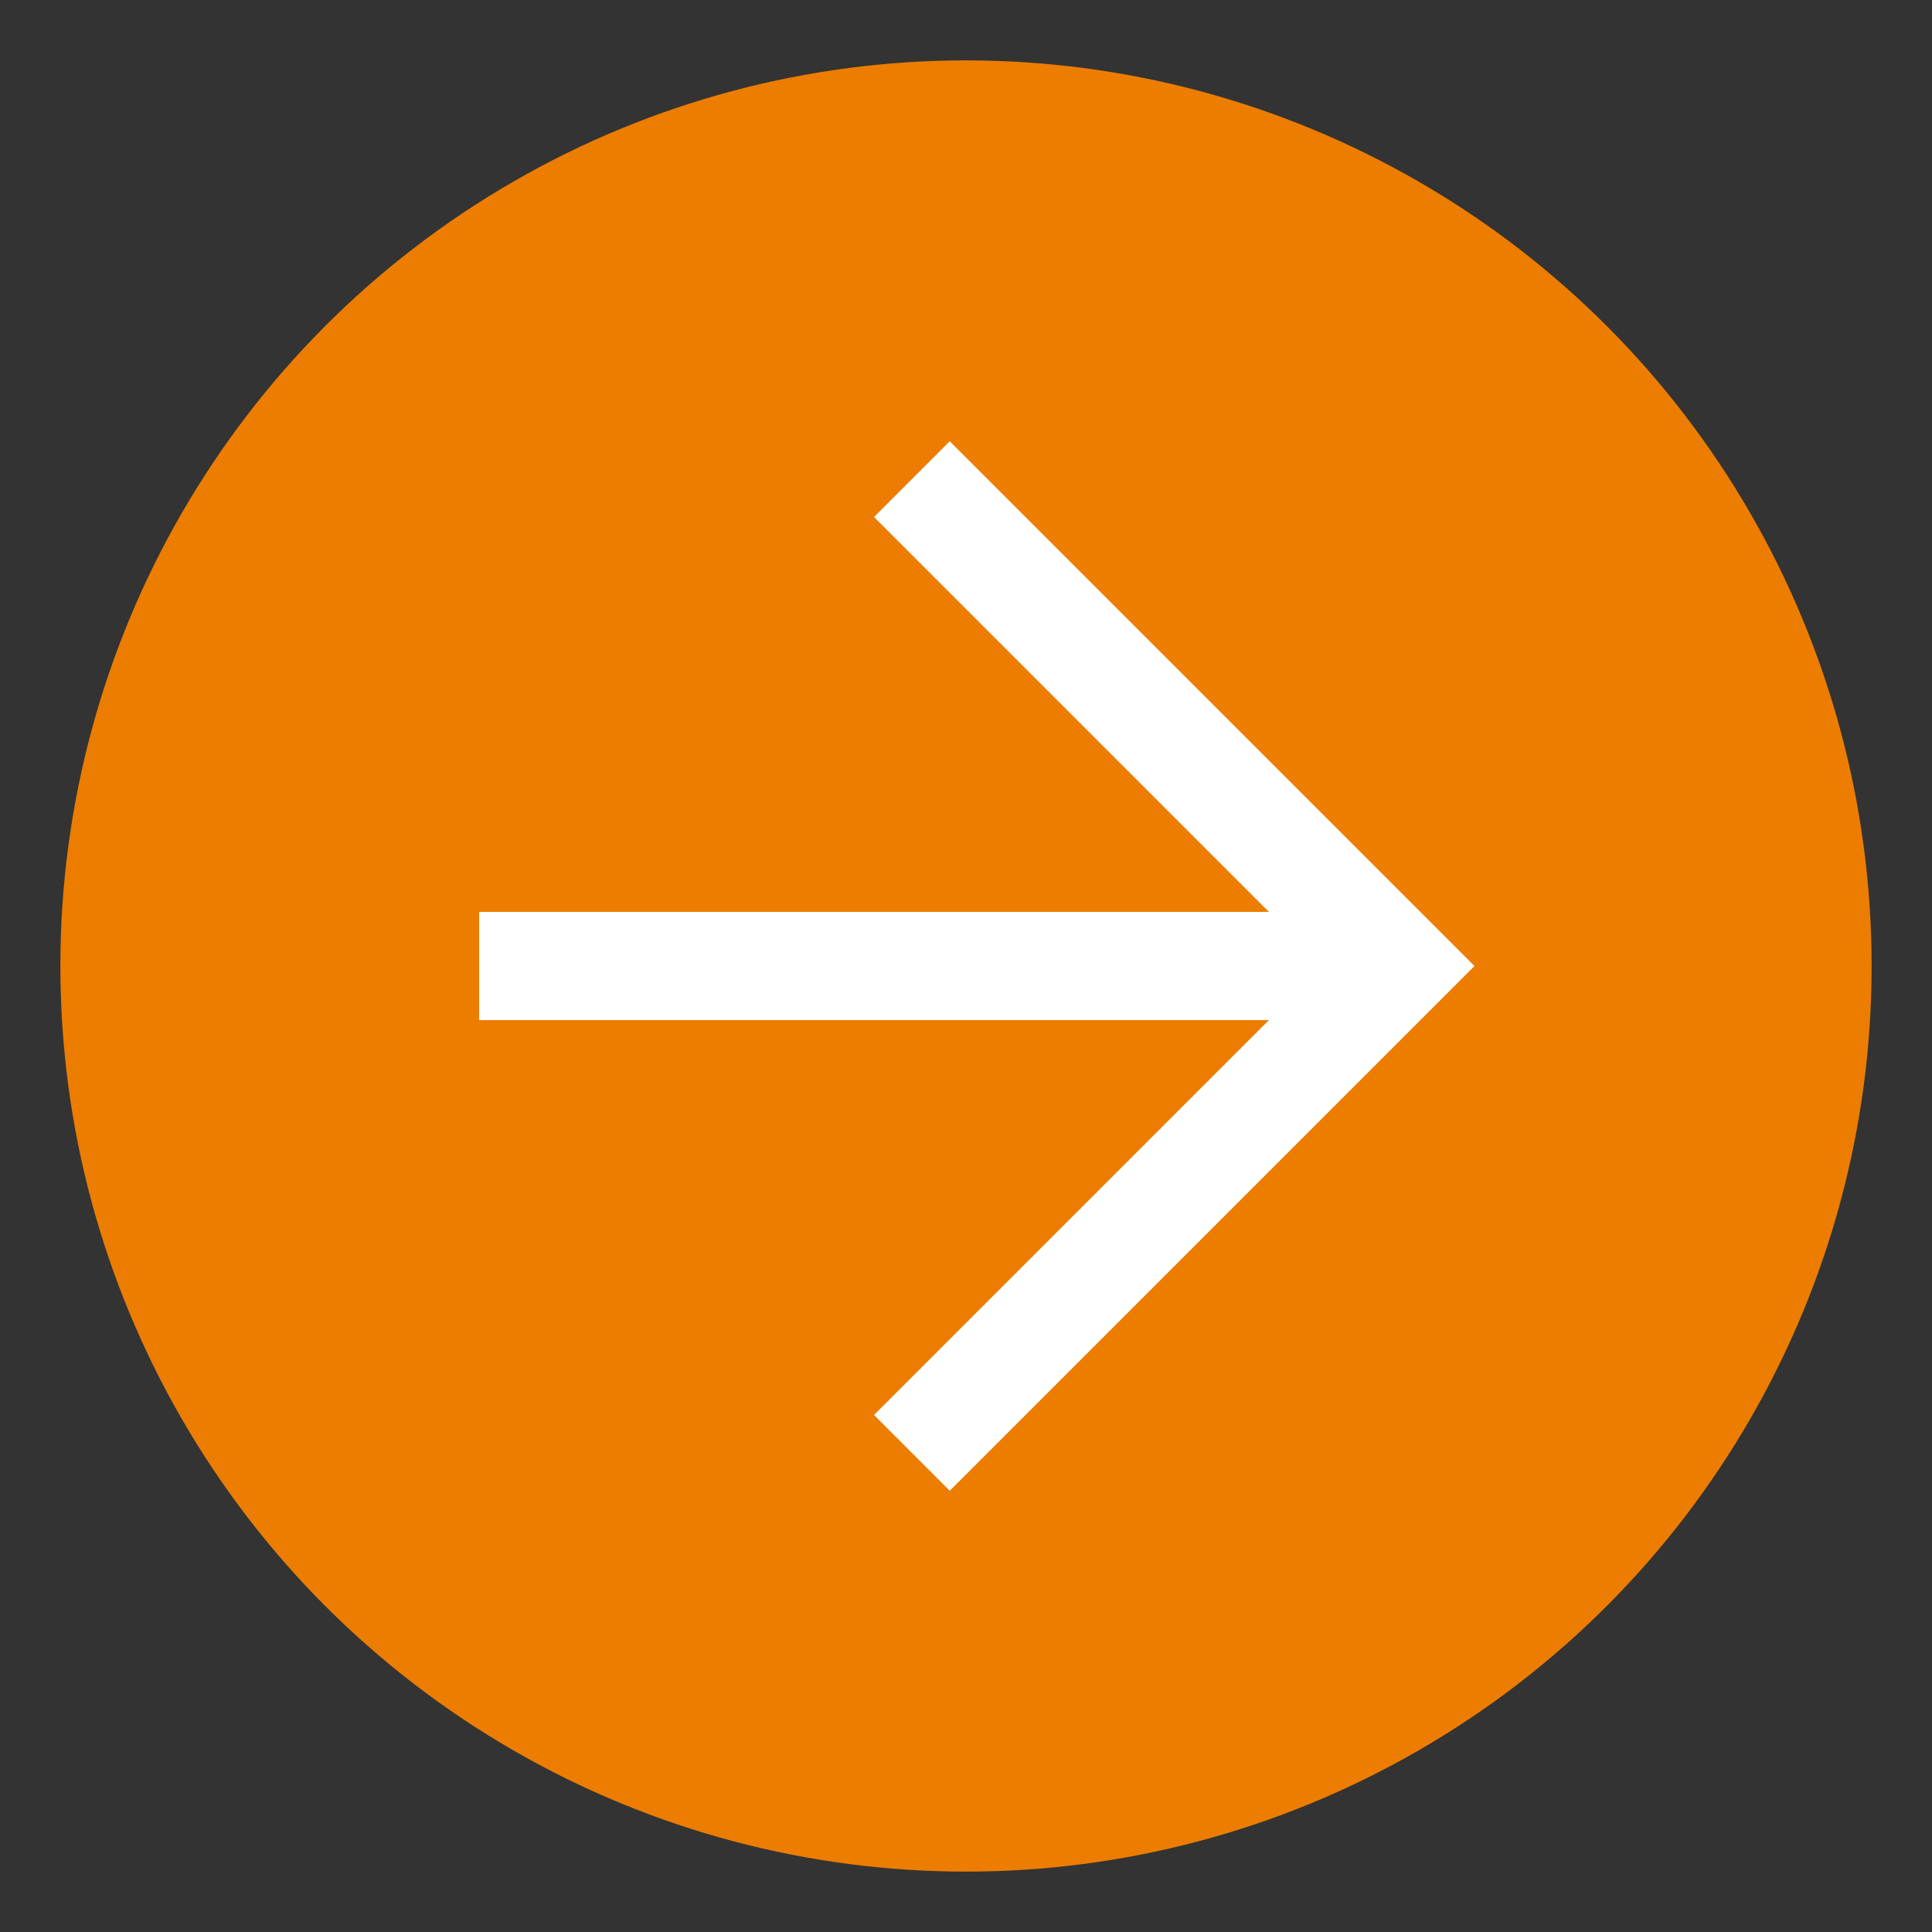 <?xml version="1.0" encoding="UTF-8"?> <svg xmlns="http://www.w3.org/2000/svg" width="76" height="76" viewBox="0 0 76 76" fill="none"><rect x="0" y="0" width="76" height="76" fill="#333333" stroke="none"/><circle cx="38" cy="38" r="35.625" fill="#EC7D00"></circle><path d="M34.382 55.662L52.044 38L34.382 20.338L37.361 17.358L58.003 38L37.361 58.642L34.382 55.662Z" fill="white"></path><path d="M55.024 35.872V40.128L18.848 40.128V35.872L55.024 35.872Z" fill="white"></path></svg> 